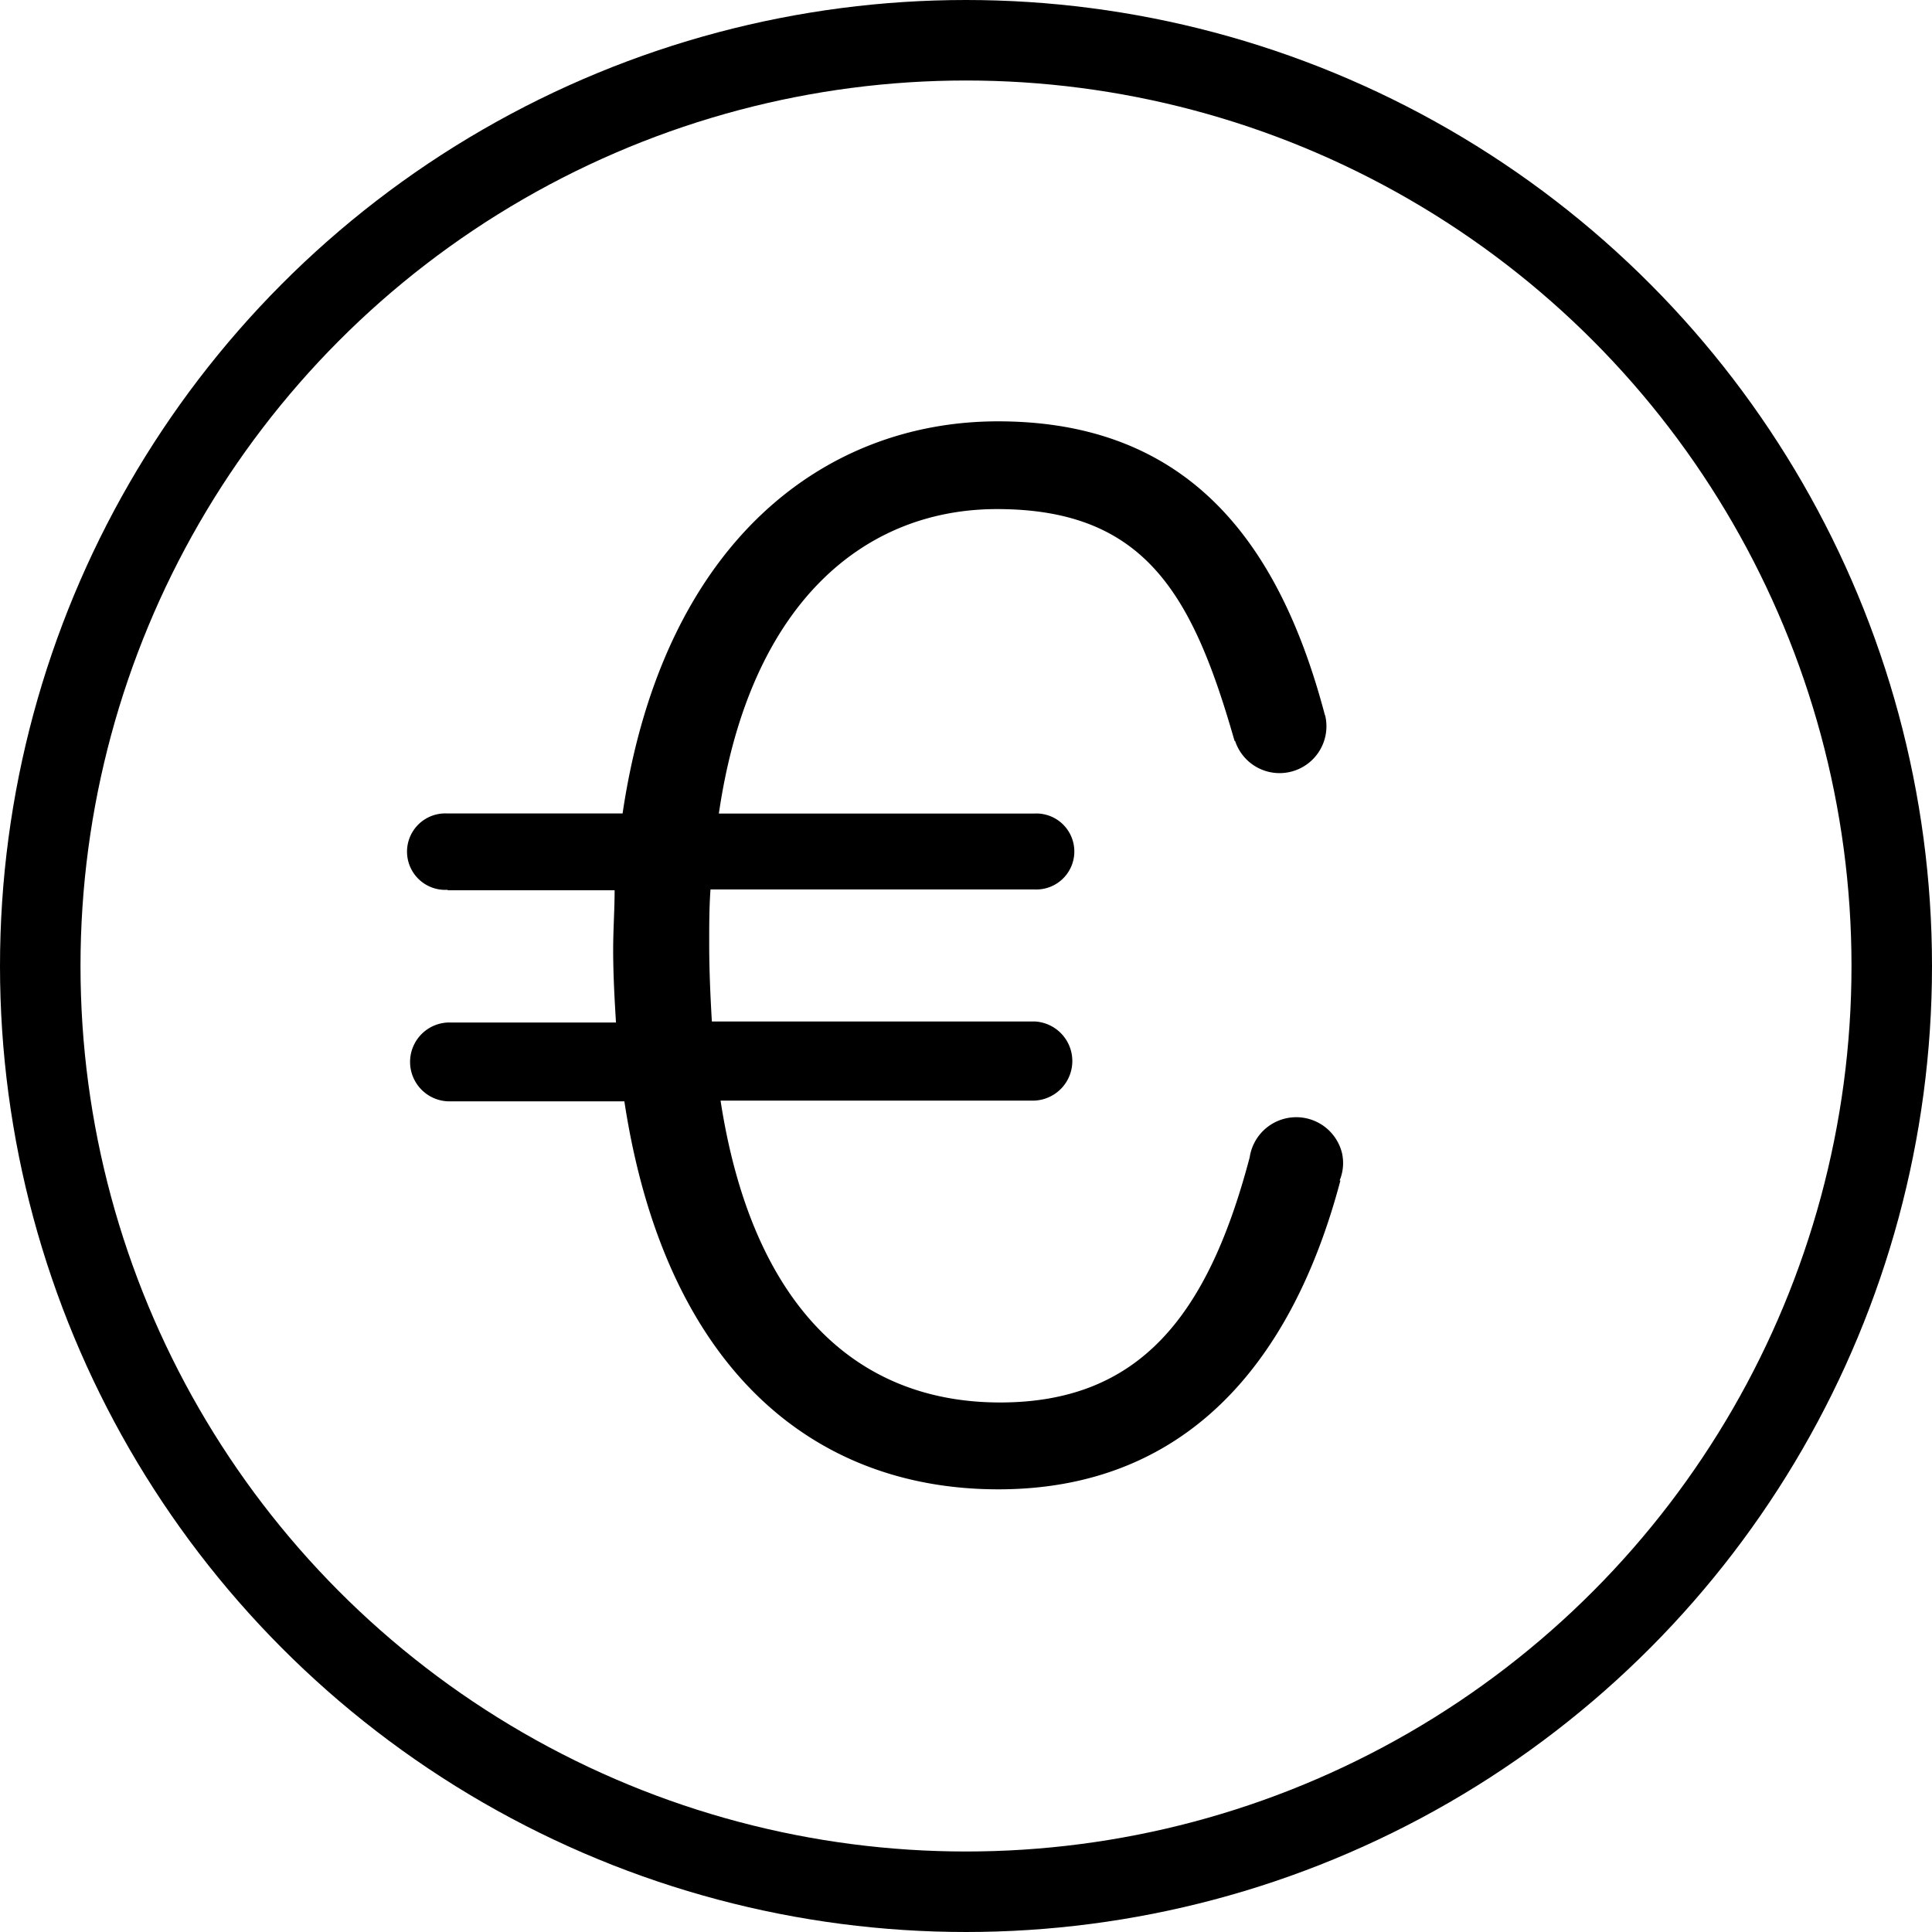 <svg xmlns="http://www.w3.org/2000/svg" width="24" height="24" viewBox="0 0 24 24">
  <g id="Bildmaterial_5" data-name="Bildmaterial 5" transform="translate(12 12)">
    <g id="Gruppe_330" data-name="Gruppe 330" transform="translate(-11.5 -11.5)">
      <g id="Gruppe_329" data-name="Gruppe 329" transform="translate(0 0)">
        <circle id="Ellipse_51" data-name="Ellipse 51" cx="11.5" cy="11.5" r="11.5" fill="none" stroke="#000" stroke-linecap="round" stroke-linejoin="round" stroke-width="1"/>
      </g>
      <path id="Pfad_789" data-name="Pfad 789" d="M16.671,14.466a.585.585,0,0,0-1.147.052c-.517,1.96-1.364,3.045-3.1,3.045-1.85,0-3.093-1.279-3.473-3.75h3.9a.492.492,0,0,0,0-.983v0H8.843c-.017-.292-.033-.621-.033-.966,0-.225,0-.45.016-.674h4.026v0a.472.472,0,1,0,0-.943v0H8.93c.38-2.608,1.8-3.782,3.455-3.782,1.832,0,2.425,1.054,2.94,2.841h0v0l.012.04h.006a.582.582,0,0,0,1.12-.312l-.006-.015h0c-.57-2.159-1.709-3.644-4.059-3.644-2.159,0-4.164,1.5-4.664,4.871H5.562v0l-.009,0a.475.475,0,1,0,0,.949l.009,0v.005H7.635c0,.242-.018.484-.018.743,0,.311.018.622.035.9H5.562v0a.49.49,0,0,0,0,.979v0H7.756c.5,3.283,2.314,4.82,4.646,4.82,2.315,0,3.645-1.554,4.249-3.836l-.01,0A.565.565,0,0,0,16.671,14.466Z" transform="translate(-0.5 -0.641)"/>
    </g>
  </g>
</svg>
